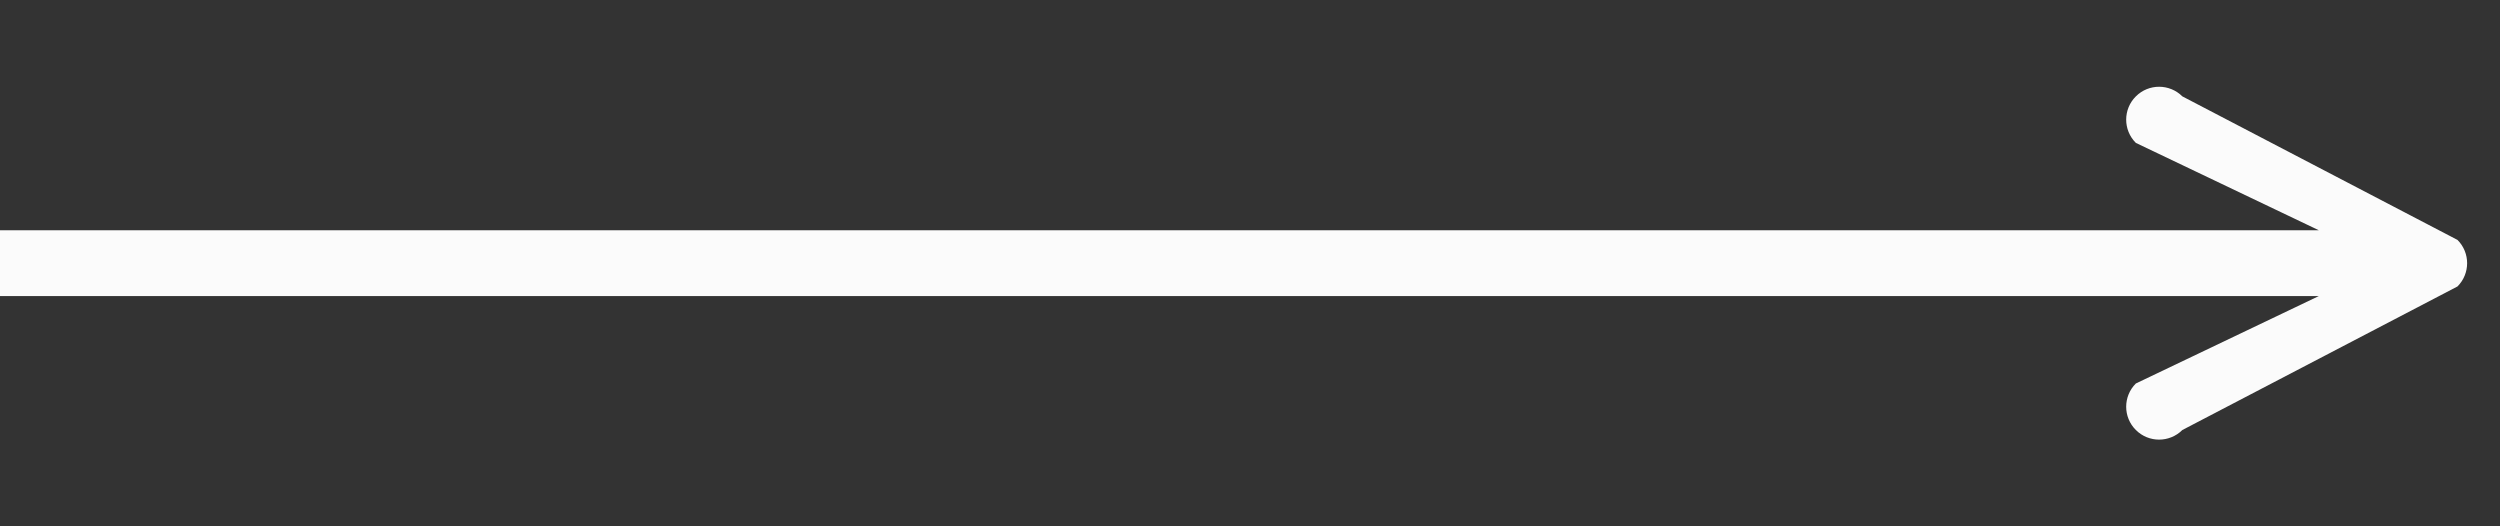 <svg width="38" height="8" viewBox="0 0 38 8" fill="none" xmlns="http://www.w3.org/2000/svg">
<rect x="0" y="0" width="38" height="8" fill="#333333" stroke="none"/>
<path d="M37.354 4.354C37.549 4.159 37.549 3.842 37.354 3.647L33.172 1.465C32.976 1.27 32.66 1.27 32.465 1.465C32.269 1.66 32.269 1.977 32.465 2.172L36.293 4L32.465 5.829C32.269 6.024 32.269 6.341 32.465 6.536C32.66 6.731 32.976 6.731 33.172 6.536L37.354 4.354ZM0 4.5H37V3.5H0V4.5Z" fill="#FBFBFB"/>
</svg>
